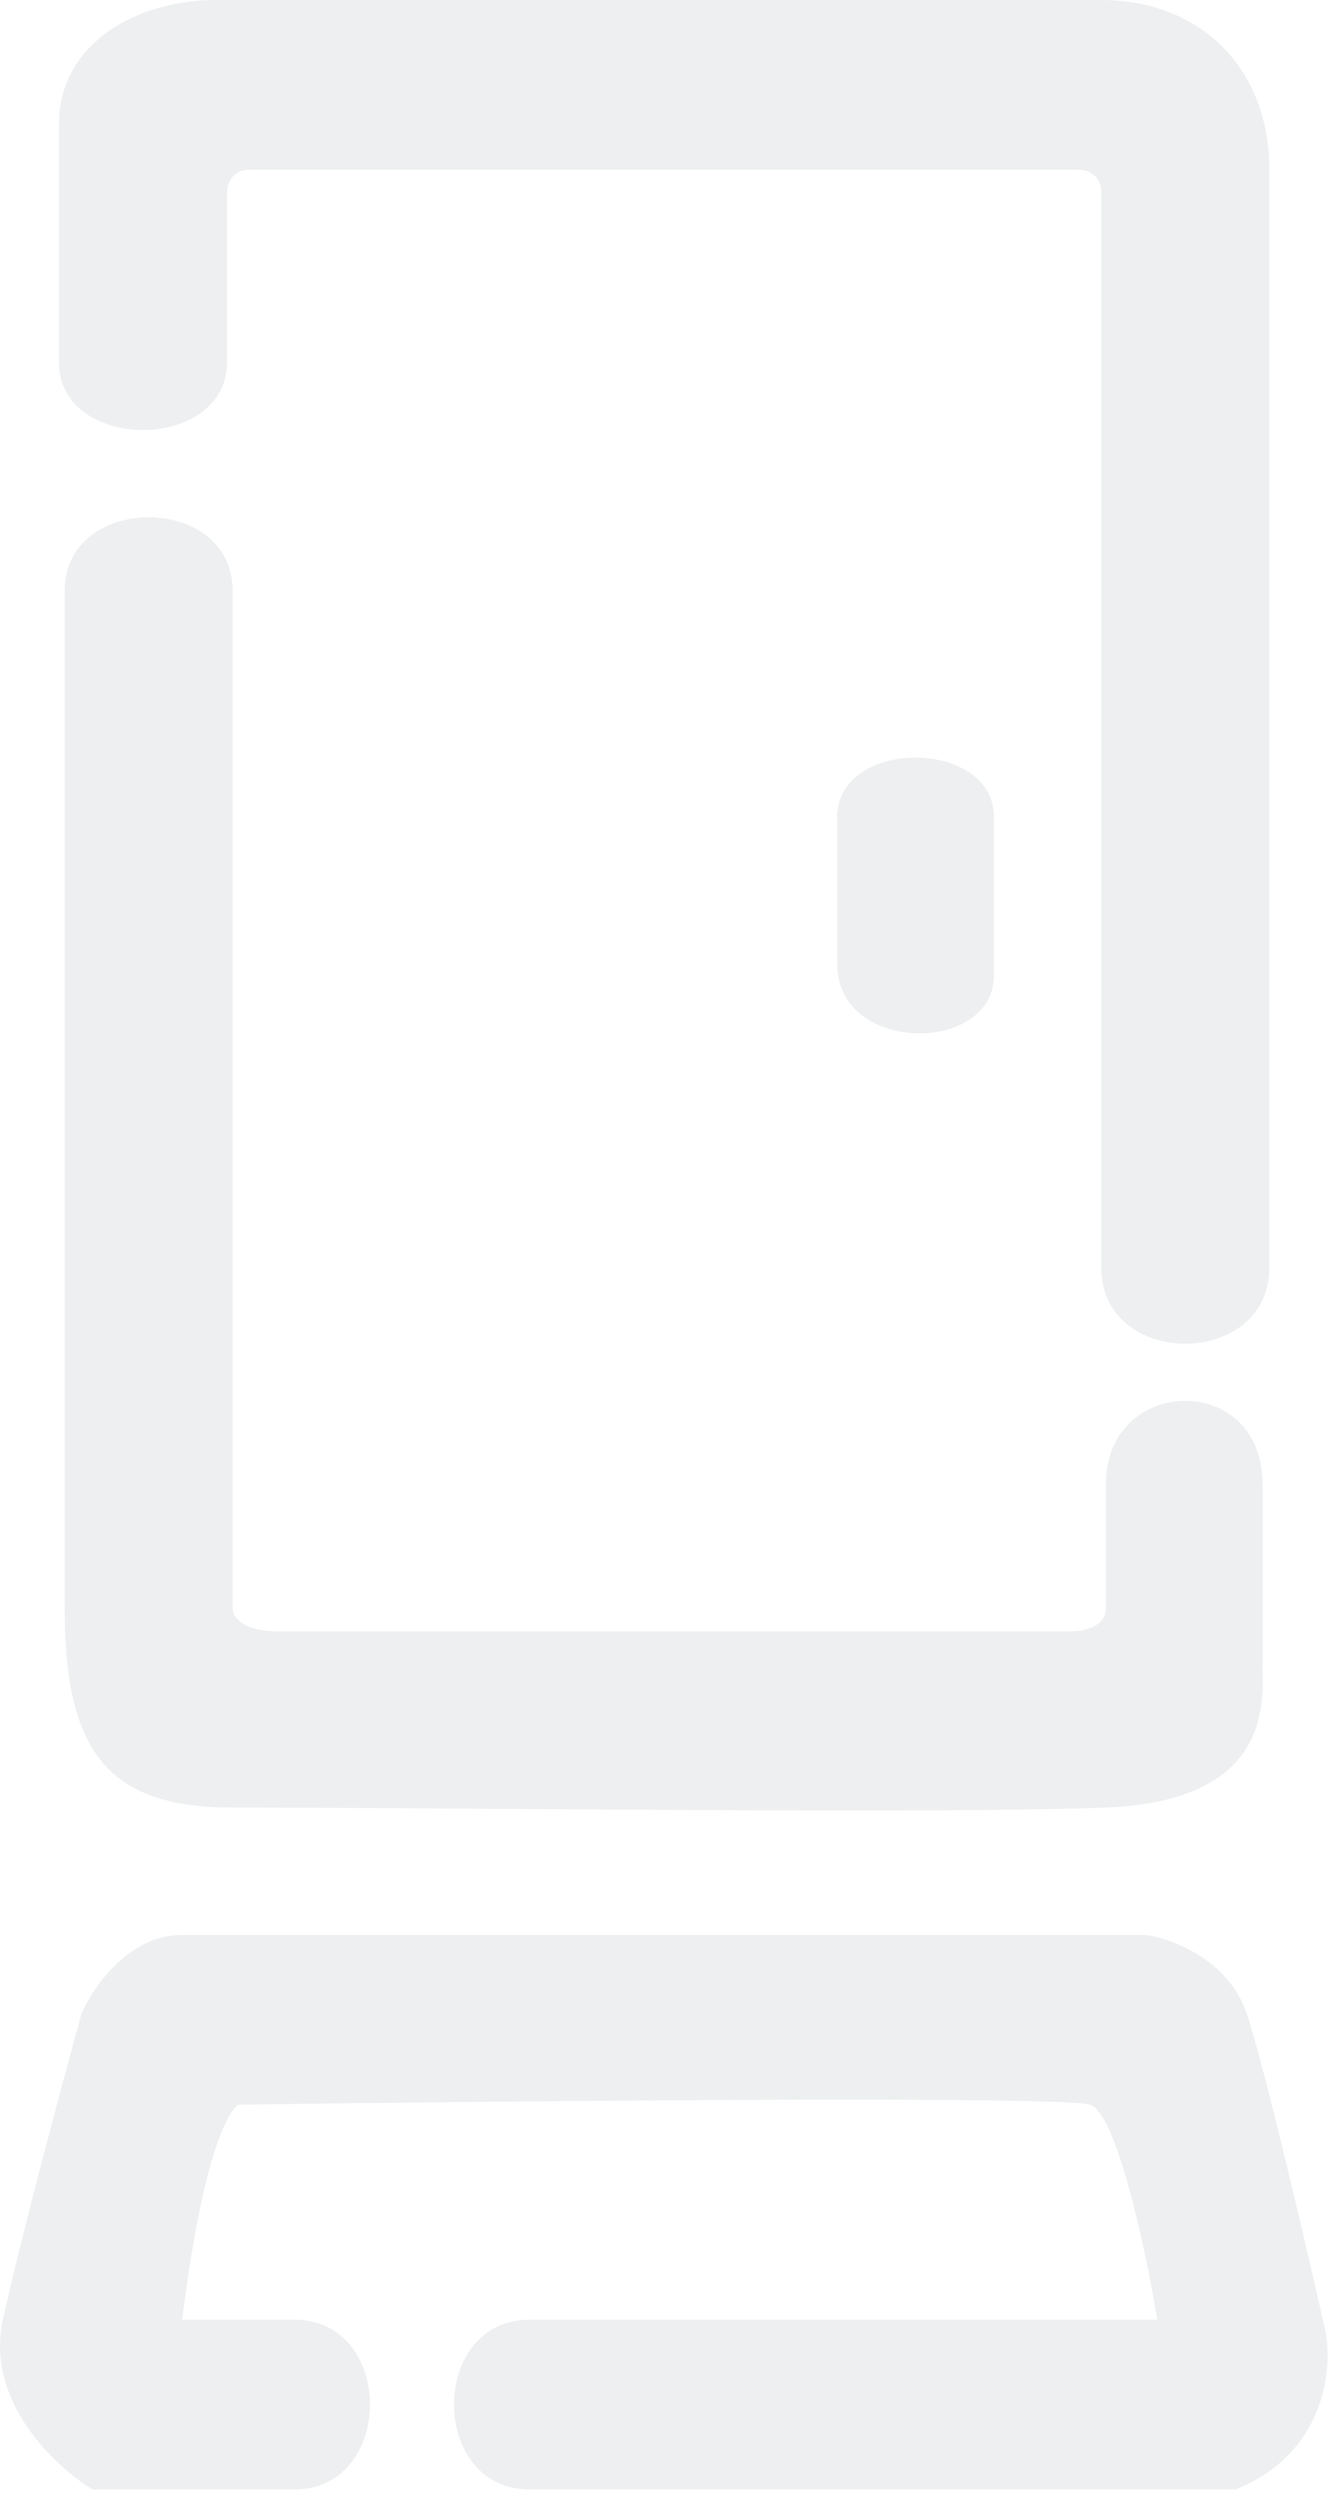 <?xml version="1.0" encoding="UTF-8"?> <svg xmlns="http://www.w3.org/2000/svg" width="51" height="96" viewBox="0 0 51 96" fill="none"><path d="M11.301 89.078H6.997C7.686 83.516 8.576 81.256 9.15 80.822C19.48 80.677 40.828 80.474 41.861 80.822C42.895 81.169 44.014 86.471 44.444 89.078H20.341C16.467 89.078 16.467 95.596 20.341 95.596H47.457C50.9 94.205 51.187 90.961 50.9 89.512C50.183 86.326 48.576 79.431 47.887 77.346C47.199 75.26 45.018 74.449 44.014 74.304H6.997C4.931 74.304 3.554 76.332 3.124 77.346C2.406 79.953 0.799 85.949 0.111 89.078C-0.578 92.206 2.119 94.727 3.554 95.596H11.301C15.176 95.596 15.176 89.078 11.301 89.078Z" fill="#E6E8EA" fill-opacity="0.7"></path><path d="M8.719 13.905C8.719 17.381 2.263 17.381 2.263 13.905V4.78C2.263 1.651 5.276 0 8.289 0H42.292C46.08 0 48.748 2.607 48.748 6.518V48.667C48.748 52.578 42.292 52.578 42.292 48.667V7.387C42.292 6.692 41.718 6.518 41.431 6.518H9.58C8.891 6.518 8.719 7.097 8.719 7.387V13.905Z" fill="#E6E8EA" fill-opacity="0.7"></path><path d="M32.151 37.02V31.374C32.151 28.333 38.17 28.333 38.17 31.374V37.454C38.17 40.494 32.151 40.494 32.151 37.02Z" fill="#E6E8EA" fill-opacity="0.7"></path><path d="M8.934 22.687C8.934 18.923 2.484 18.923 2.484 22.687V61.775C2.484 67.335 4.204 69.412 8.934 69.412C17.676 69.412 36.02 69.665 42.469 69.412C48.919 69.159 48.489 65.274 48.489 63.947V56.998C48.489 52.654 42.469 52.798 42.469 56.998V61.775C42.469 62.47 41.61 62.644 41.18 62.644H10.653C9.278 62.644 8.934 62.065 8.934 61.775V22.687Z" fill="#E6E8EA" fill-opacity="0.7"></path></svg> 